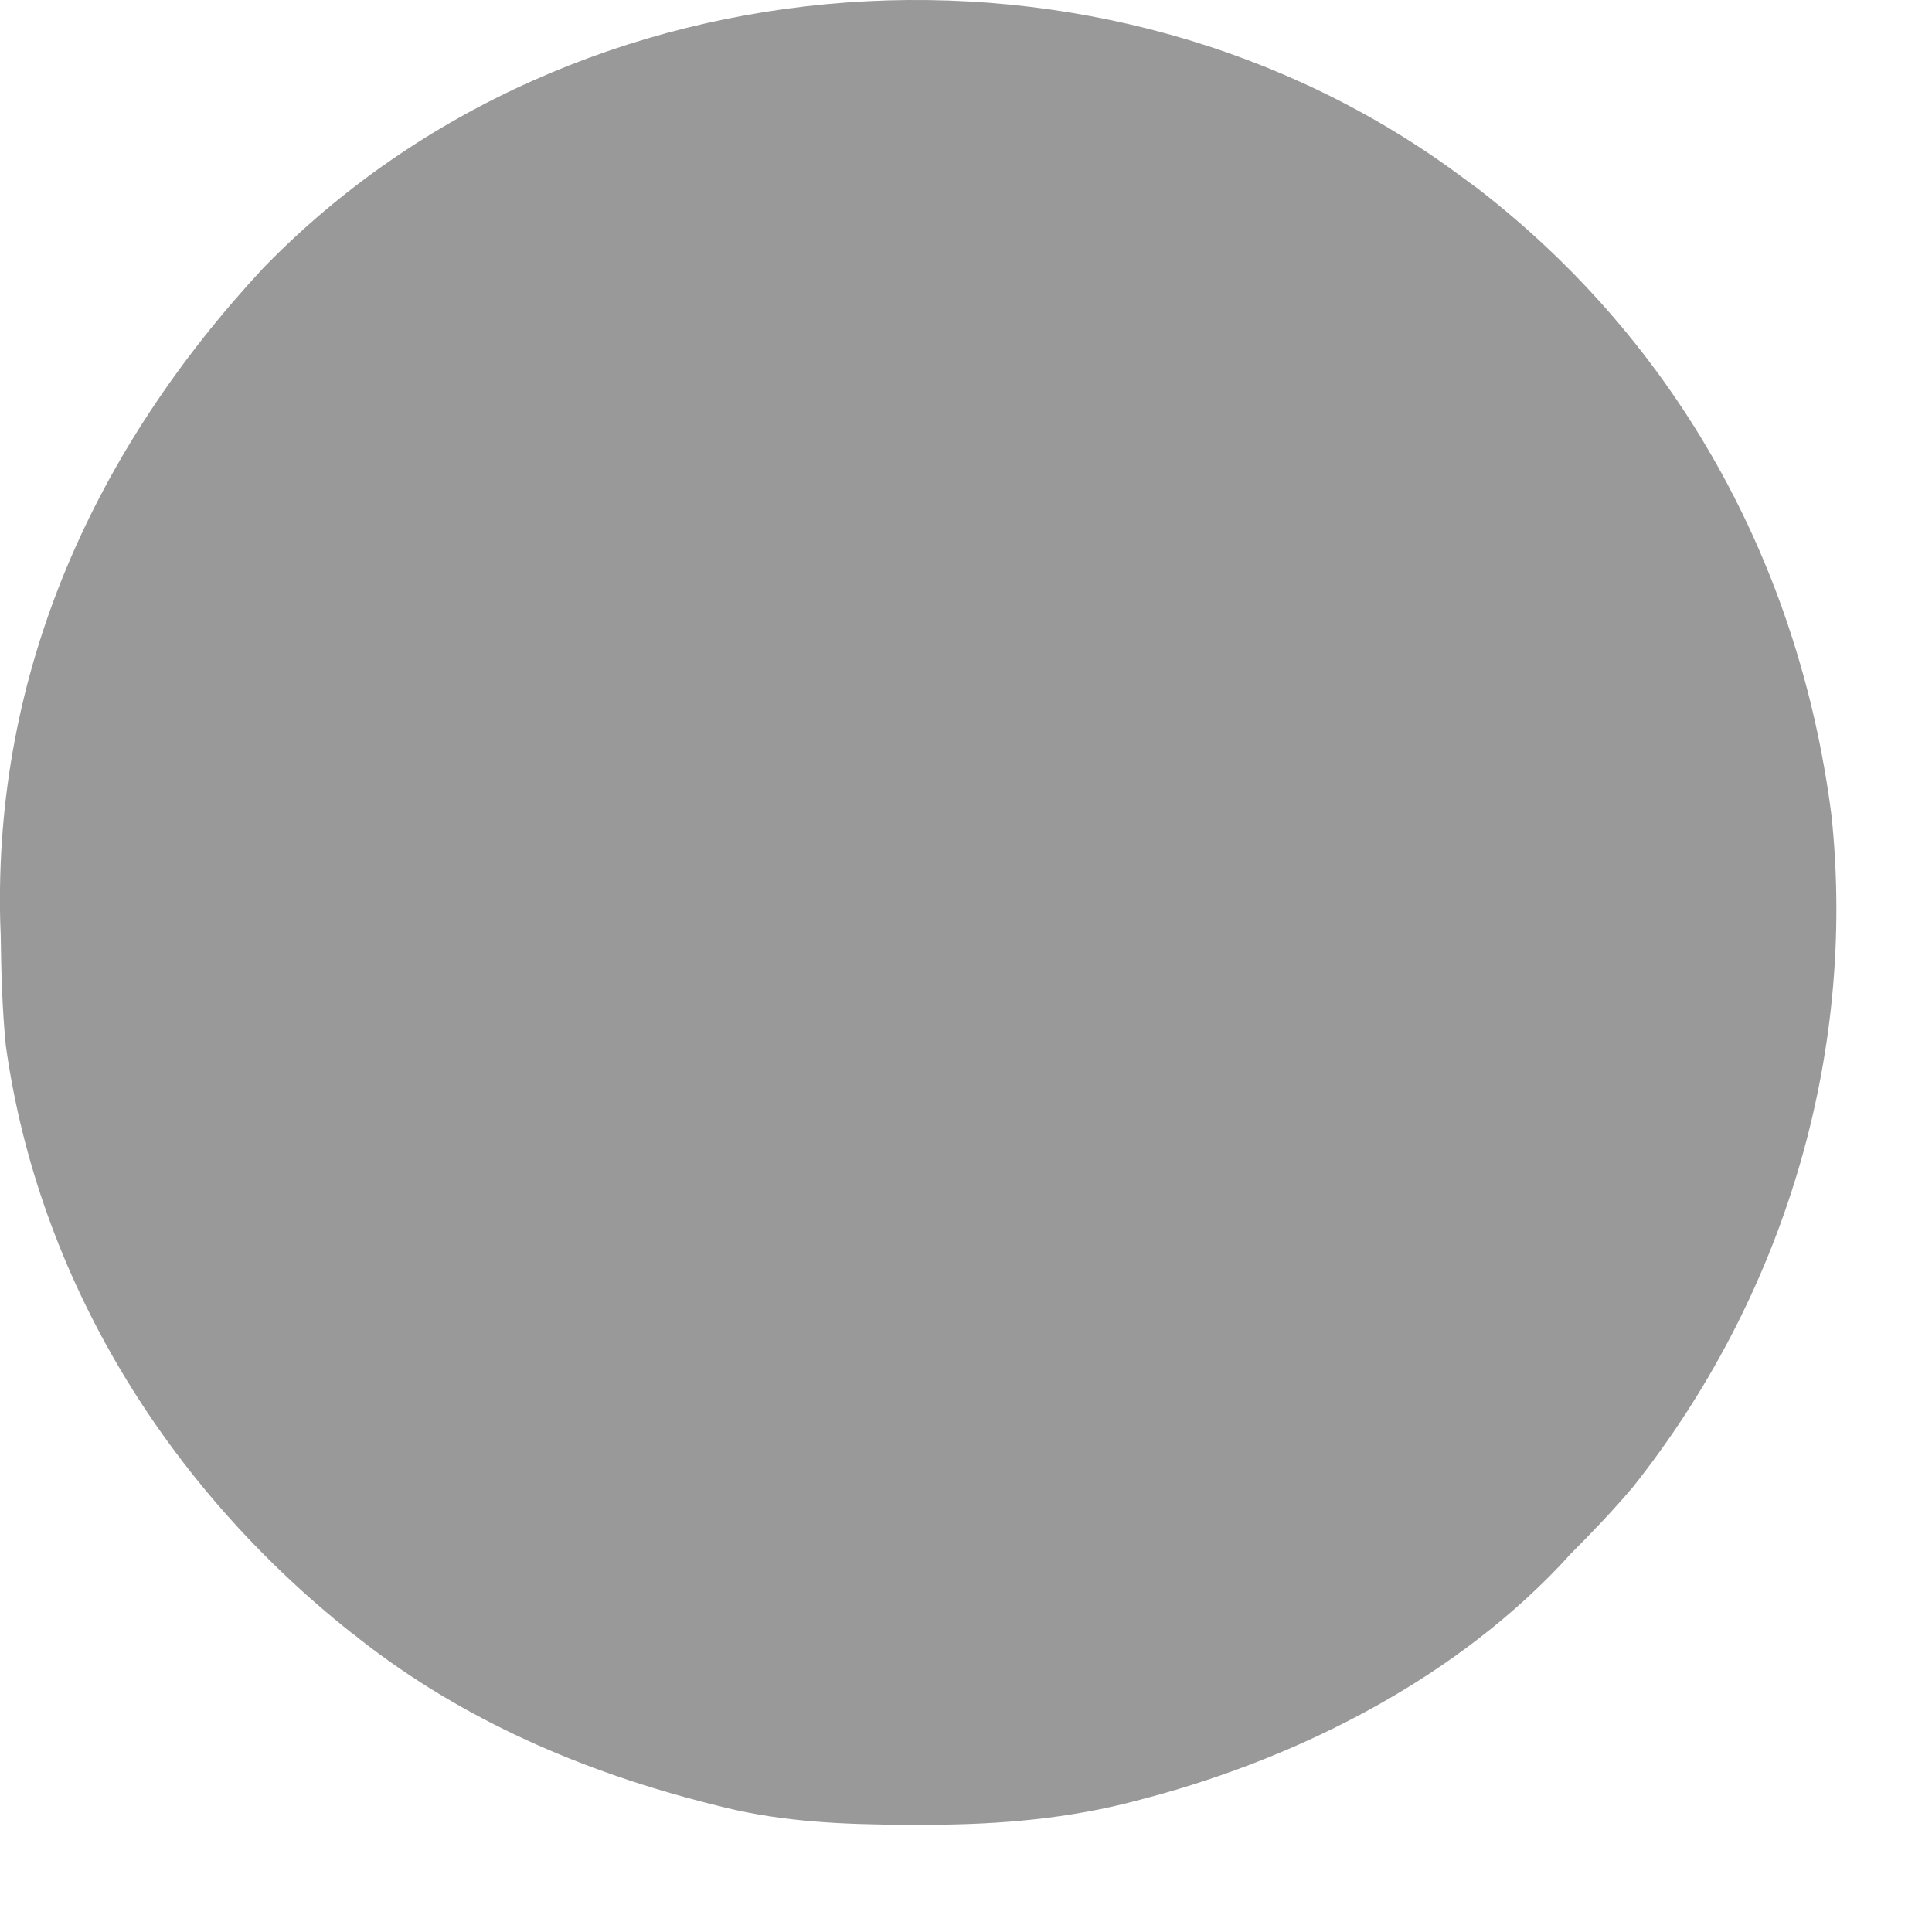 <?xml version="1.0" encoding="utf-8"?>
<svg xmlns="http://www.w3.org/2000/svg" fill="none" height="100%" overflow="visible" preserveAspectRatio="none" style="display: block;" viewBox="0 0 8 8" width="100%">
<path d="M6.062 0.739C6.08 0.752 6.099 0.766 6.118 0.78C6.948 1.421 7.452 2.342 7.584 3.378C7.688 4.374 7.384 5.374 6.762 6.157C6.679 6.255 6.59 6.348 6.499 6.439C6.485 6.455 6.47 6.471 6.455 6.487C5.991 6.973 5.344 7.294 4.699 7.458C4.682 7.462 4.665 7.467 4.648 7.471C4.368 7.538 4.092 7.557 3.805 7.556C3.788 7.556 3.771 7.556 3.754 7.556C3.497 7.555 3.249 7.545 2.999 7.484C2.981 7.479 2.962 7.475 2.943 7.47C2.416 7.337 1.919 7.124 1.49 6.788C1.478 6.778 1.467 6.769 1.454 6.76C0.693 6.156 0.159 5.297 0.024 4.329C0.009 4.177 0.005 4.025 0.003 3.872C0.002 3.846 0.002 3.846 0.001 3.82C-0.026 2.782 0.389 1.864 1.09 1.11C2.382 -0.221 4.584 -0.368 6.062 0.739Z" fill="#999999" id="Vector"/>
</svg>